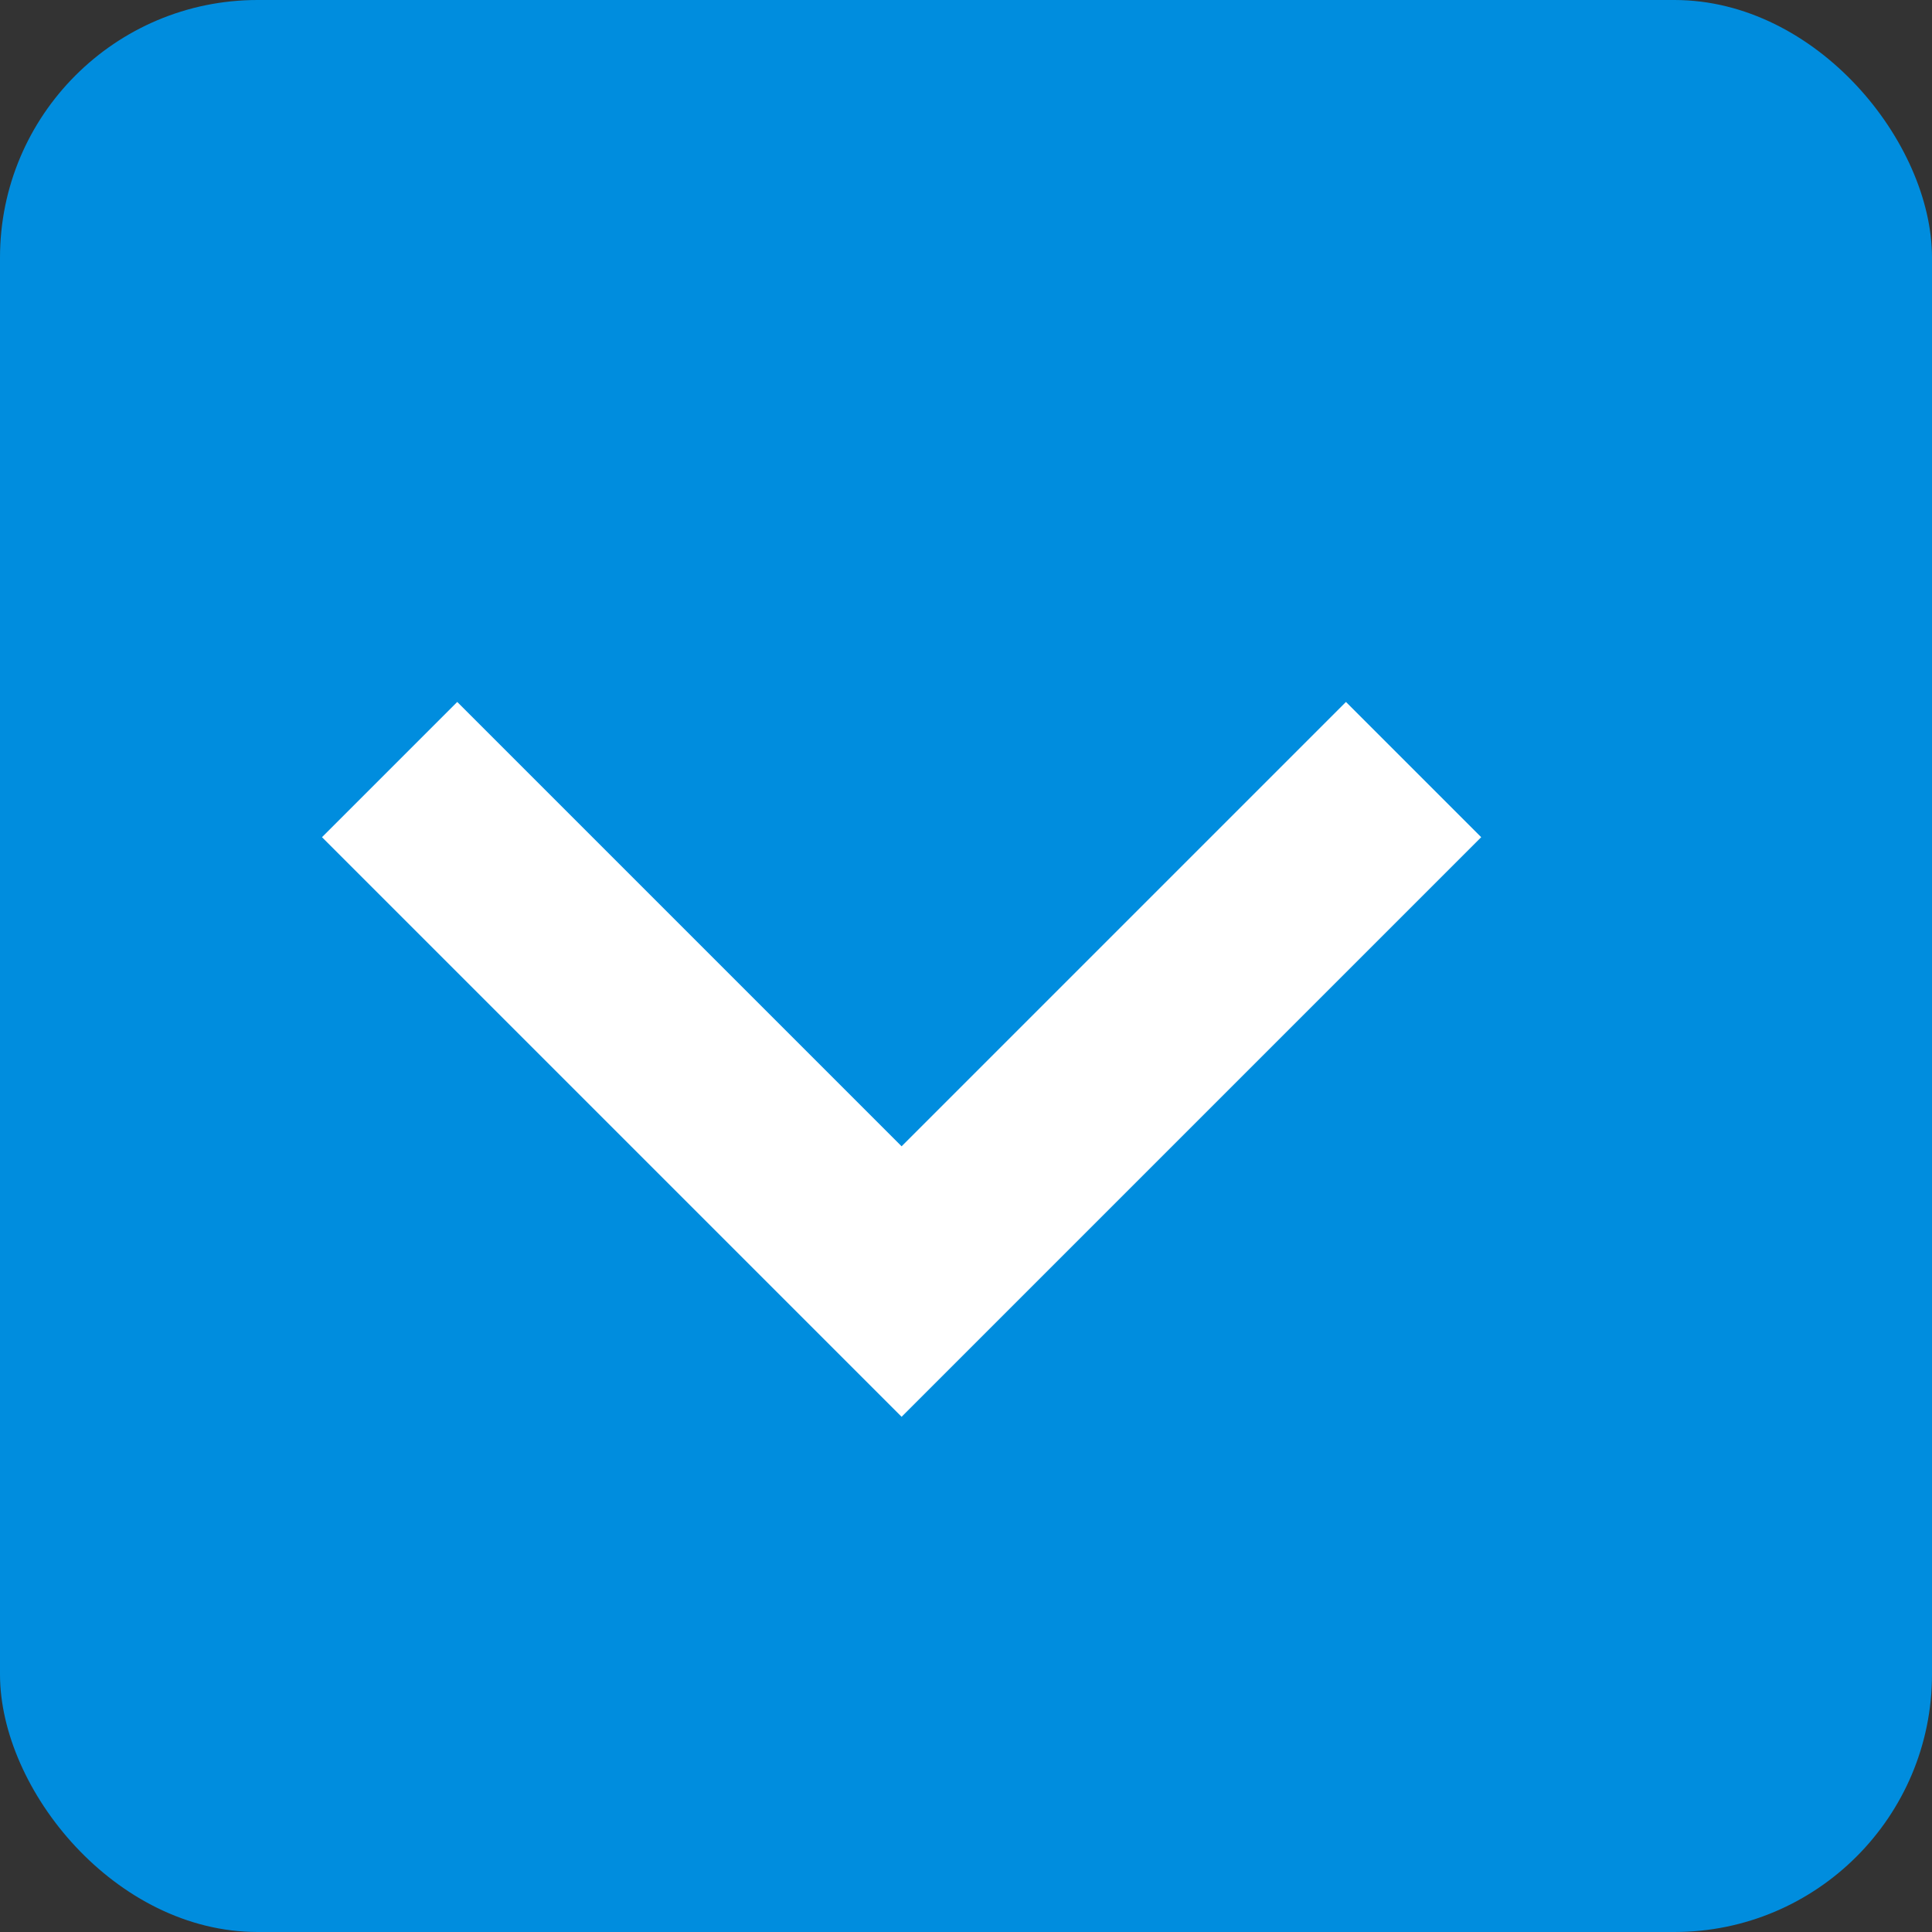 <?xml version="1.0" encoding="utf-8"?>
<svg xmlns="http://www.w3.org/2000/svg" viewBox="779 866 15 15">
  <rect x="779" y="866" width="15" height="15" fill="#333333" stroke="none"/>
  <defs>
    <style>
      .cls-1 {
        fill: #008dde;
      }

      .cls-2 {
        fill: #fff;
        fill-rule: evenodd;
      }
    </style>
  </defs>
  <g id="グループ化_169" data-name="グループ化 169" transform="translate(445)">
    <rect id="長方形_11" data-name="長方形 11" class="cls-1" width="15" height="15" rx="2" transform="translate(334 866)"/>
    <g id="ic_chevron_left" transform="translate(332 883) rotate(-90)">
      <path id="path" class="cls-2" d="M13.55,7.05,12.5,6,8,10.5,12.5,15l1.05-1.05L10.1,10.5Z" transform="translate(-2 -1.5)"/>
    </g>
  </g>
</svg>
